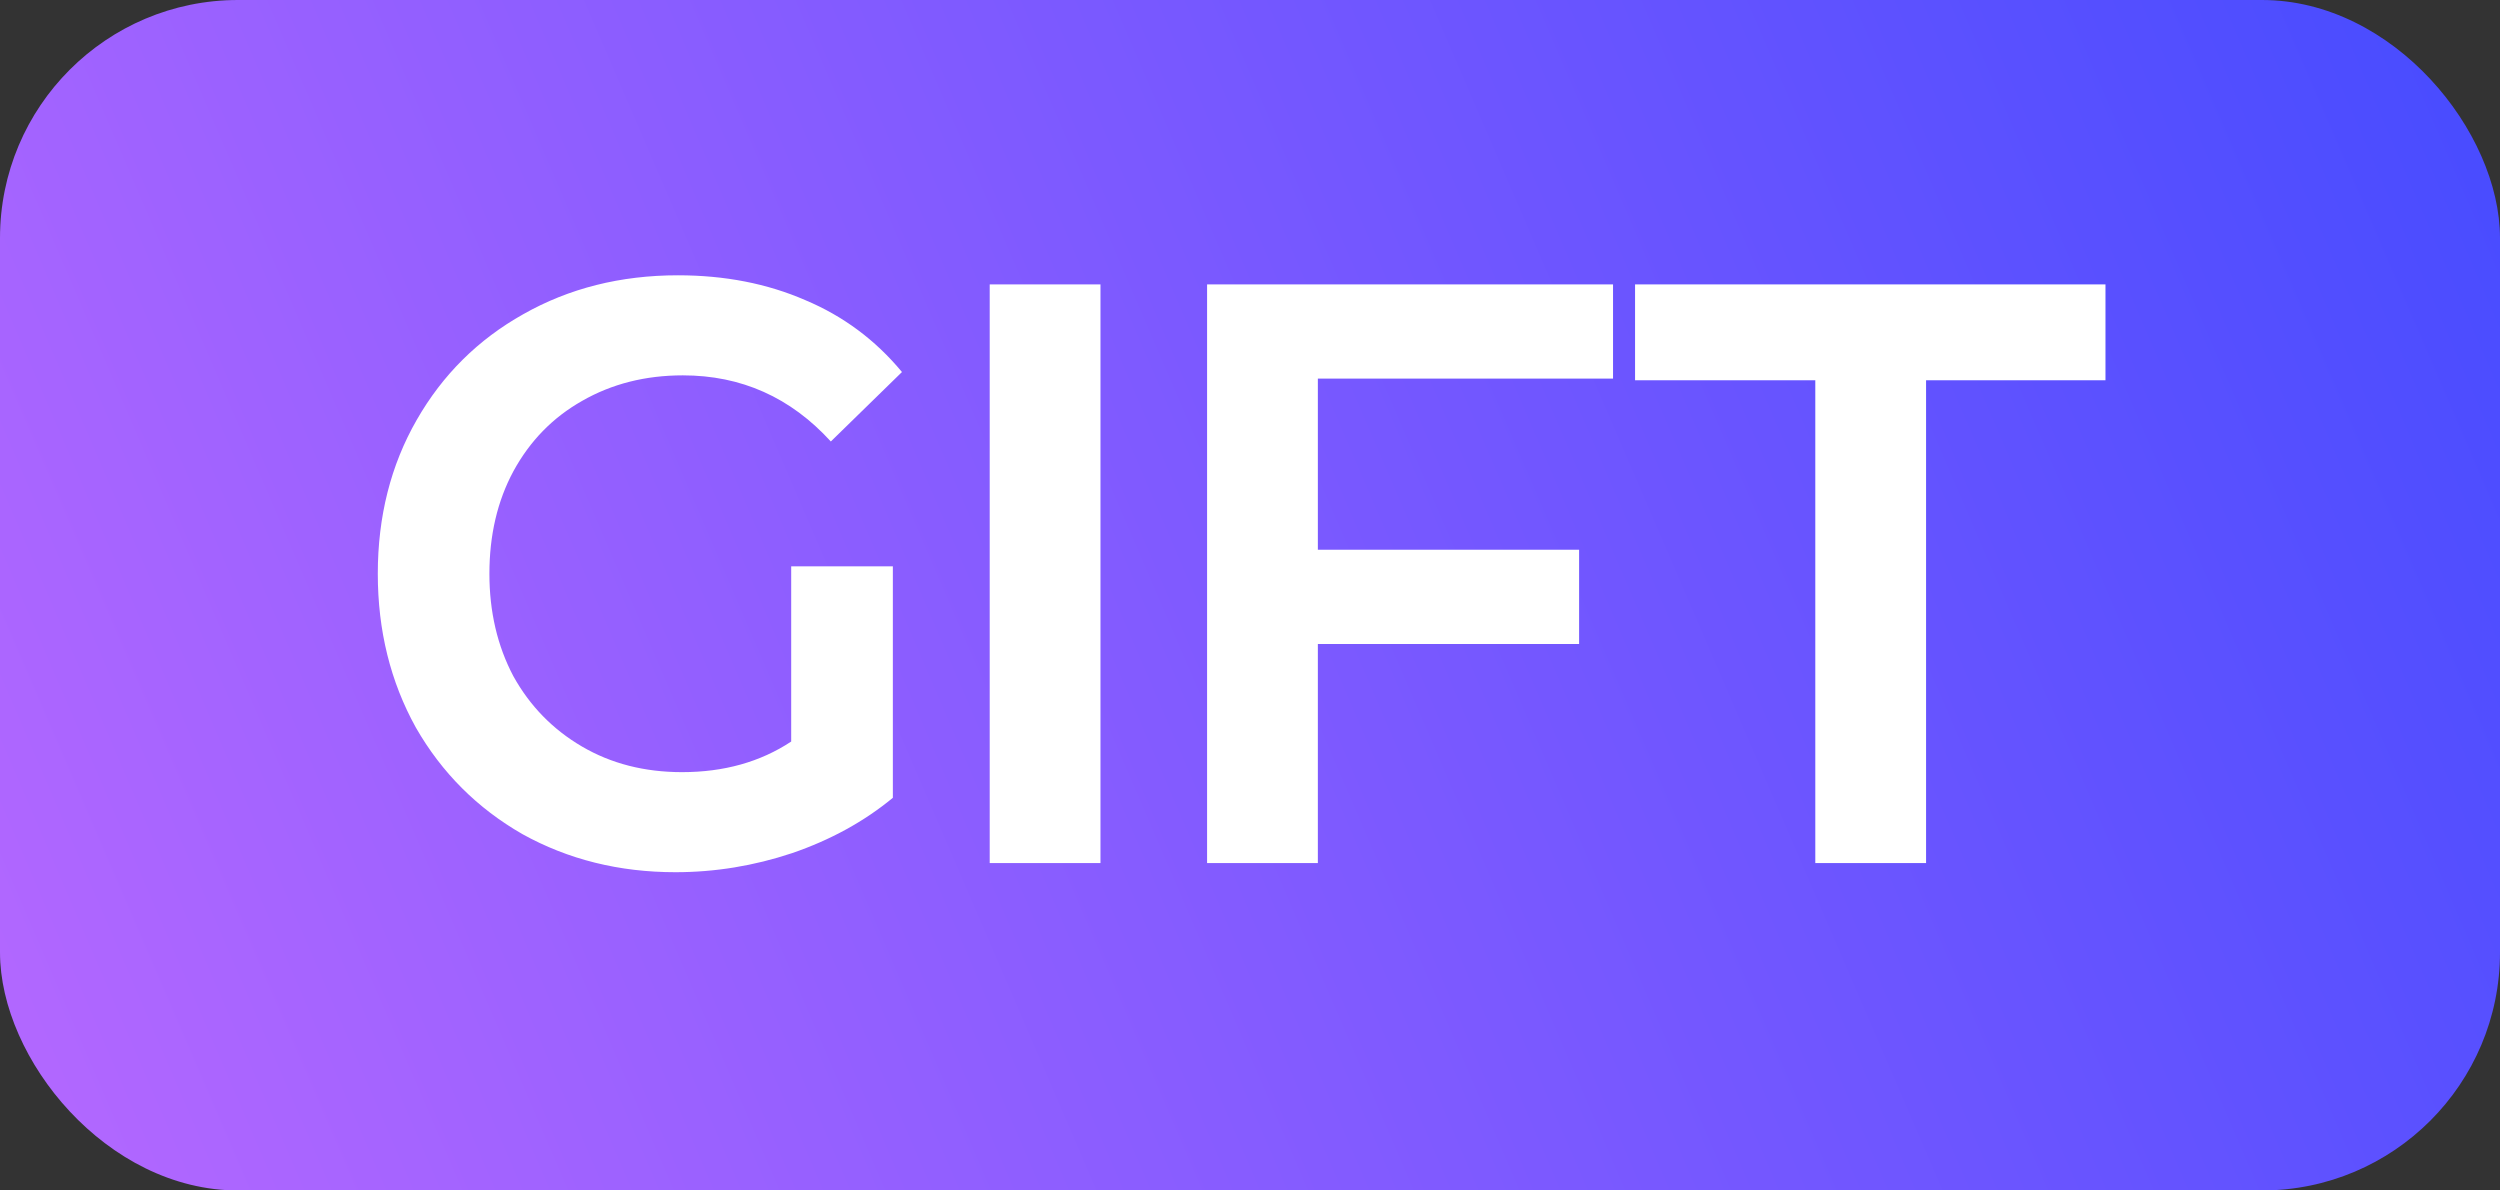 <svg width="42" height="20" viewBox="0 0 42 20" fill="none" xmlns="http://www.w3.org/2000/svg">
<rect x="0" y="0" width="42" height="20" fill="#333333" stroke="none"/>
<rect width="42" height="20" rx="4" fill="url(#paint0_linear_400_4001)"/>
<path d="M15 9.514V13.403C14.518 13.801 13.954 14.111 13.306 14.333C12.667 14.546 12.014 14.653 11.347 14.653C10.403 14.653 9.546 14.44 8.778 14.014C8.019 13.579 7.421 12.982 6.986 12.222C6.56 11.454 6.347 10.593 6.347 9.639C6.347 8.676 6.565 7.815 7 7.056C7.435 6.296 8.032 5.704 8.792 5.278C9.56 4.843 10.426 4.625 11.389 4.625C12.176 4.625 12.889 4.764 13.528 5.042C14.167 5.31 14.708 5.713 15.153 6.25L13.958 7.417C13.282 6.676 12.454 6.306 11.472 6.306C10.843 6.306 10.278 6.449 9.778 6.736C9.287 7.014 8.903 7.407 8.625 7.917C8.356 8.417 8.222 8.991 8.222 9.639C8.222 10.278 8.356 10.852 8.625 11.361C8.903 11.861 9.287 12.255 9.778 12.542C10.268 12.829 10.829 12.972 11.458 12.972C12.162 12.972 12.773 12.801 13.292 12.458V9.514H15ZM18.488 4.778V14.5H16.627V4.778H18.488ZM22.14 9.236H26.529V10.819H22.14V14.5H20.279V4.778H27.099V6.361H22.14V9.236ZM27.469 6.389V4.778H35.372V6.389H32.358V14.5H30.497V6.389H27.469Z" fill="white"/>
<defs>
<linearGradient id="paint0_linear_400_4001" x1="44.441" y1="1.54602e-08" x2="-1.996" y2="20" gradientUnits="userSpaceOnUse">
<stop stop-color="#414AFF"/>
<stop offset="1" stop-color="#B969FF"/>
</linearGradient>
</defs>
</svg>
